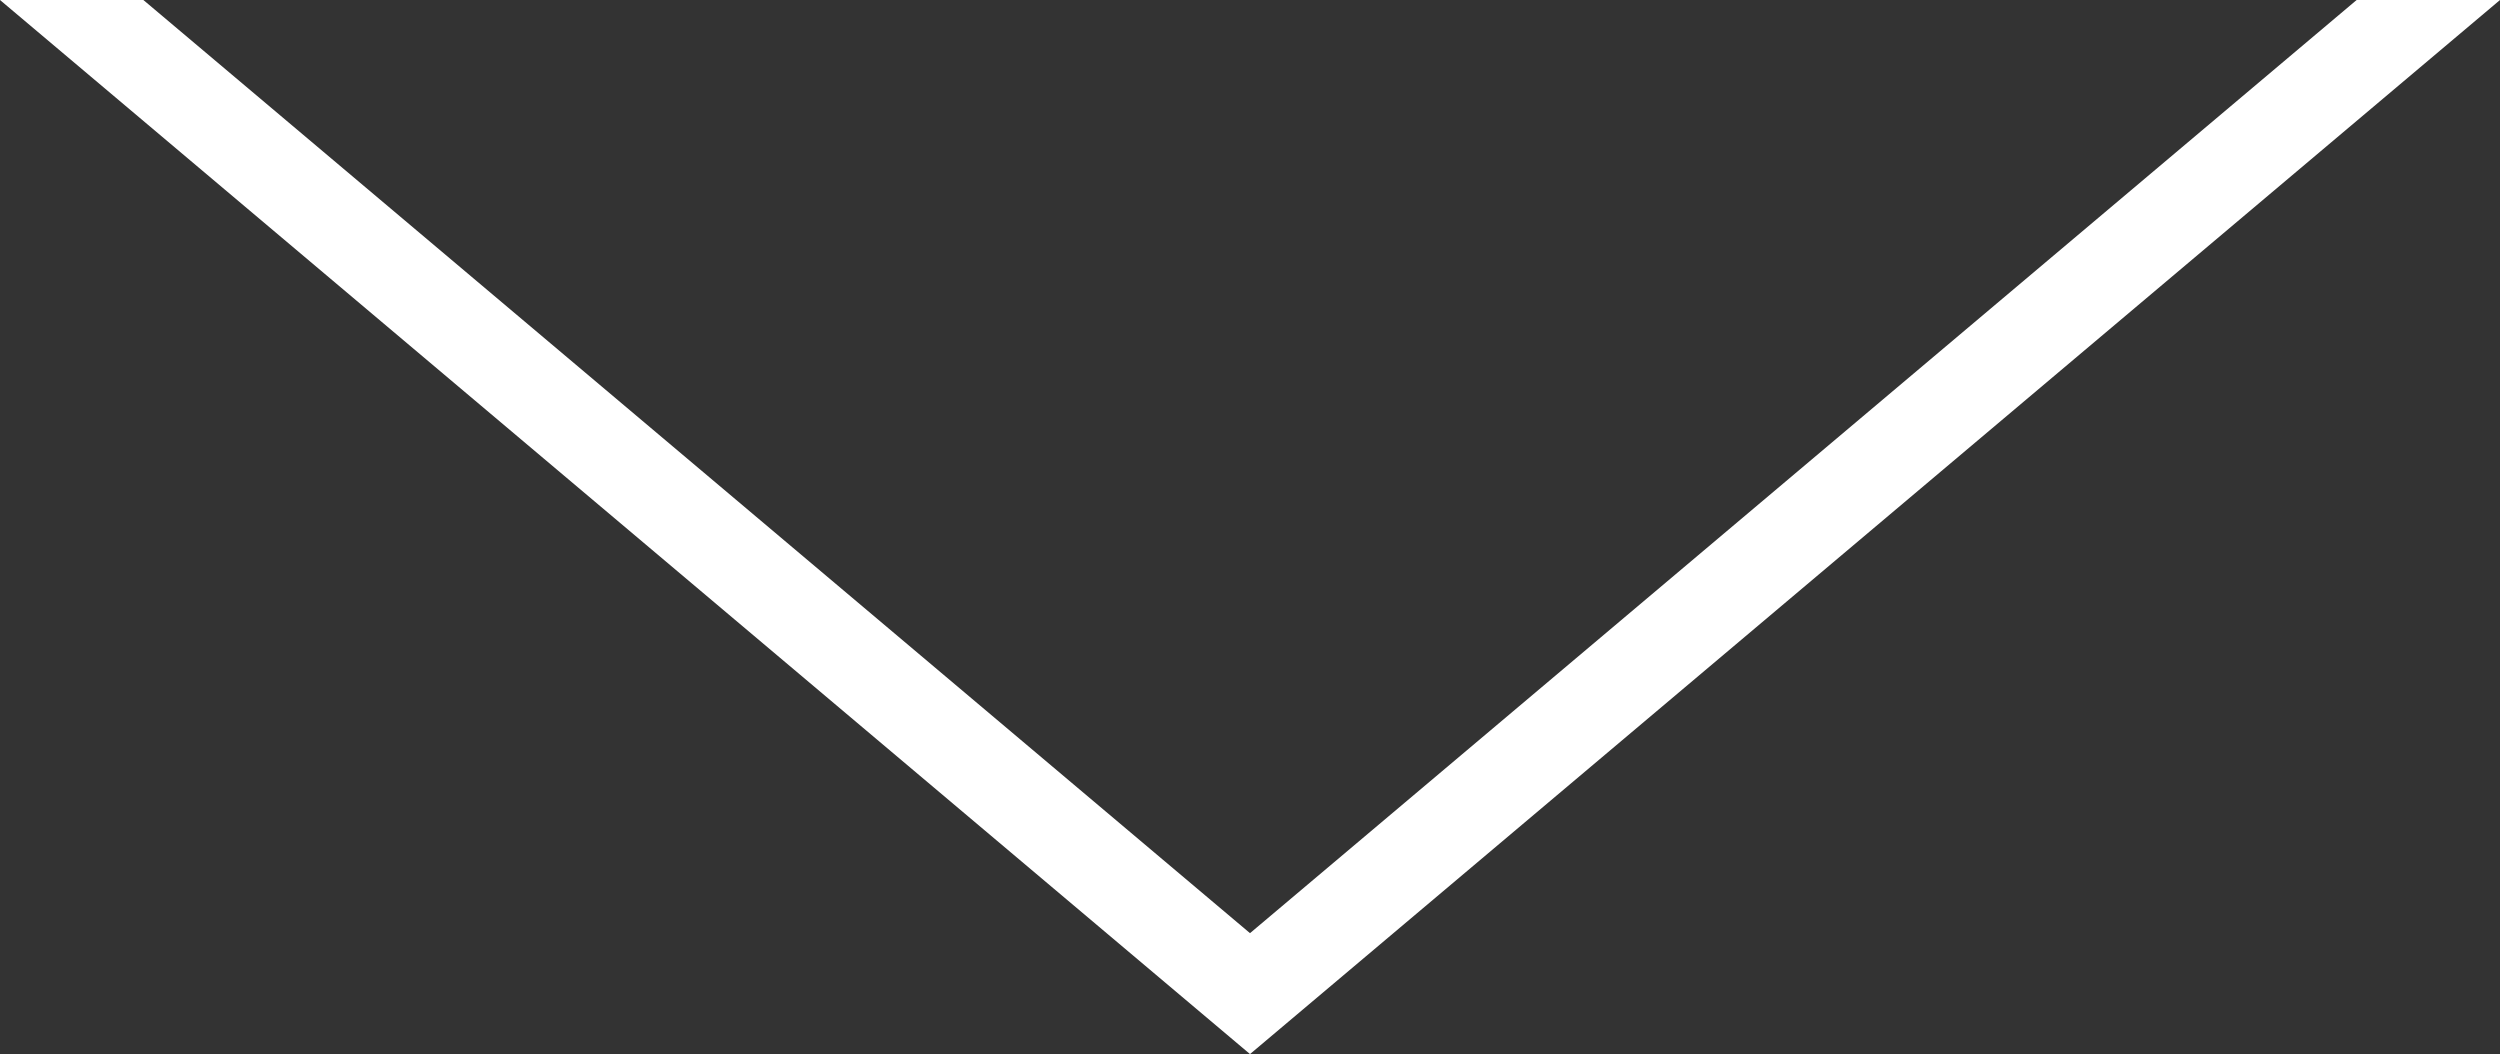 <?xml version="1.0" encoding="UTF-8"?><svg id="Layer_2" xmlns="http://www.w3.org/2000/svg" viewBox="0 0 49 20.66"><rect x="0" y="0" width="49" height="20.66" fill="#333333" stroke="none"/><defs><style>.cls-1{fill:#fff;stroke-width:0px;}</style></defs><g id="Layer_1-2"><polygon class="cls-1" points="46.19 0 24.5 18.29 2.81 0 0 0 24.5 20.66 24.5 20.66 24.5 20.66 49 0 46.19 0"/></g></svg>